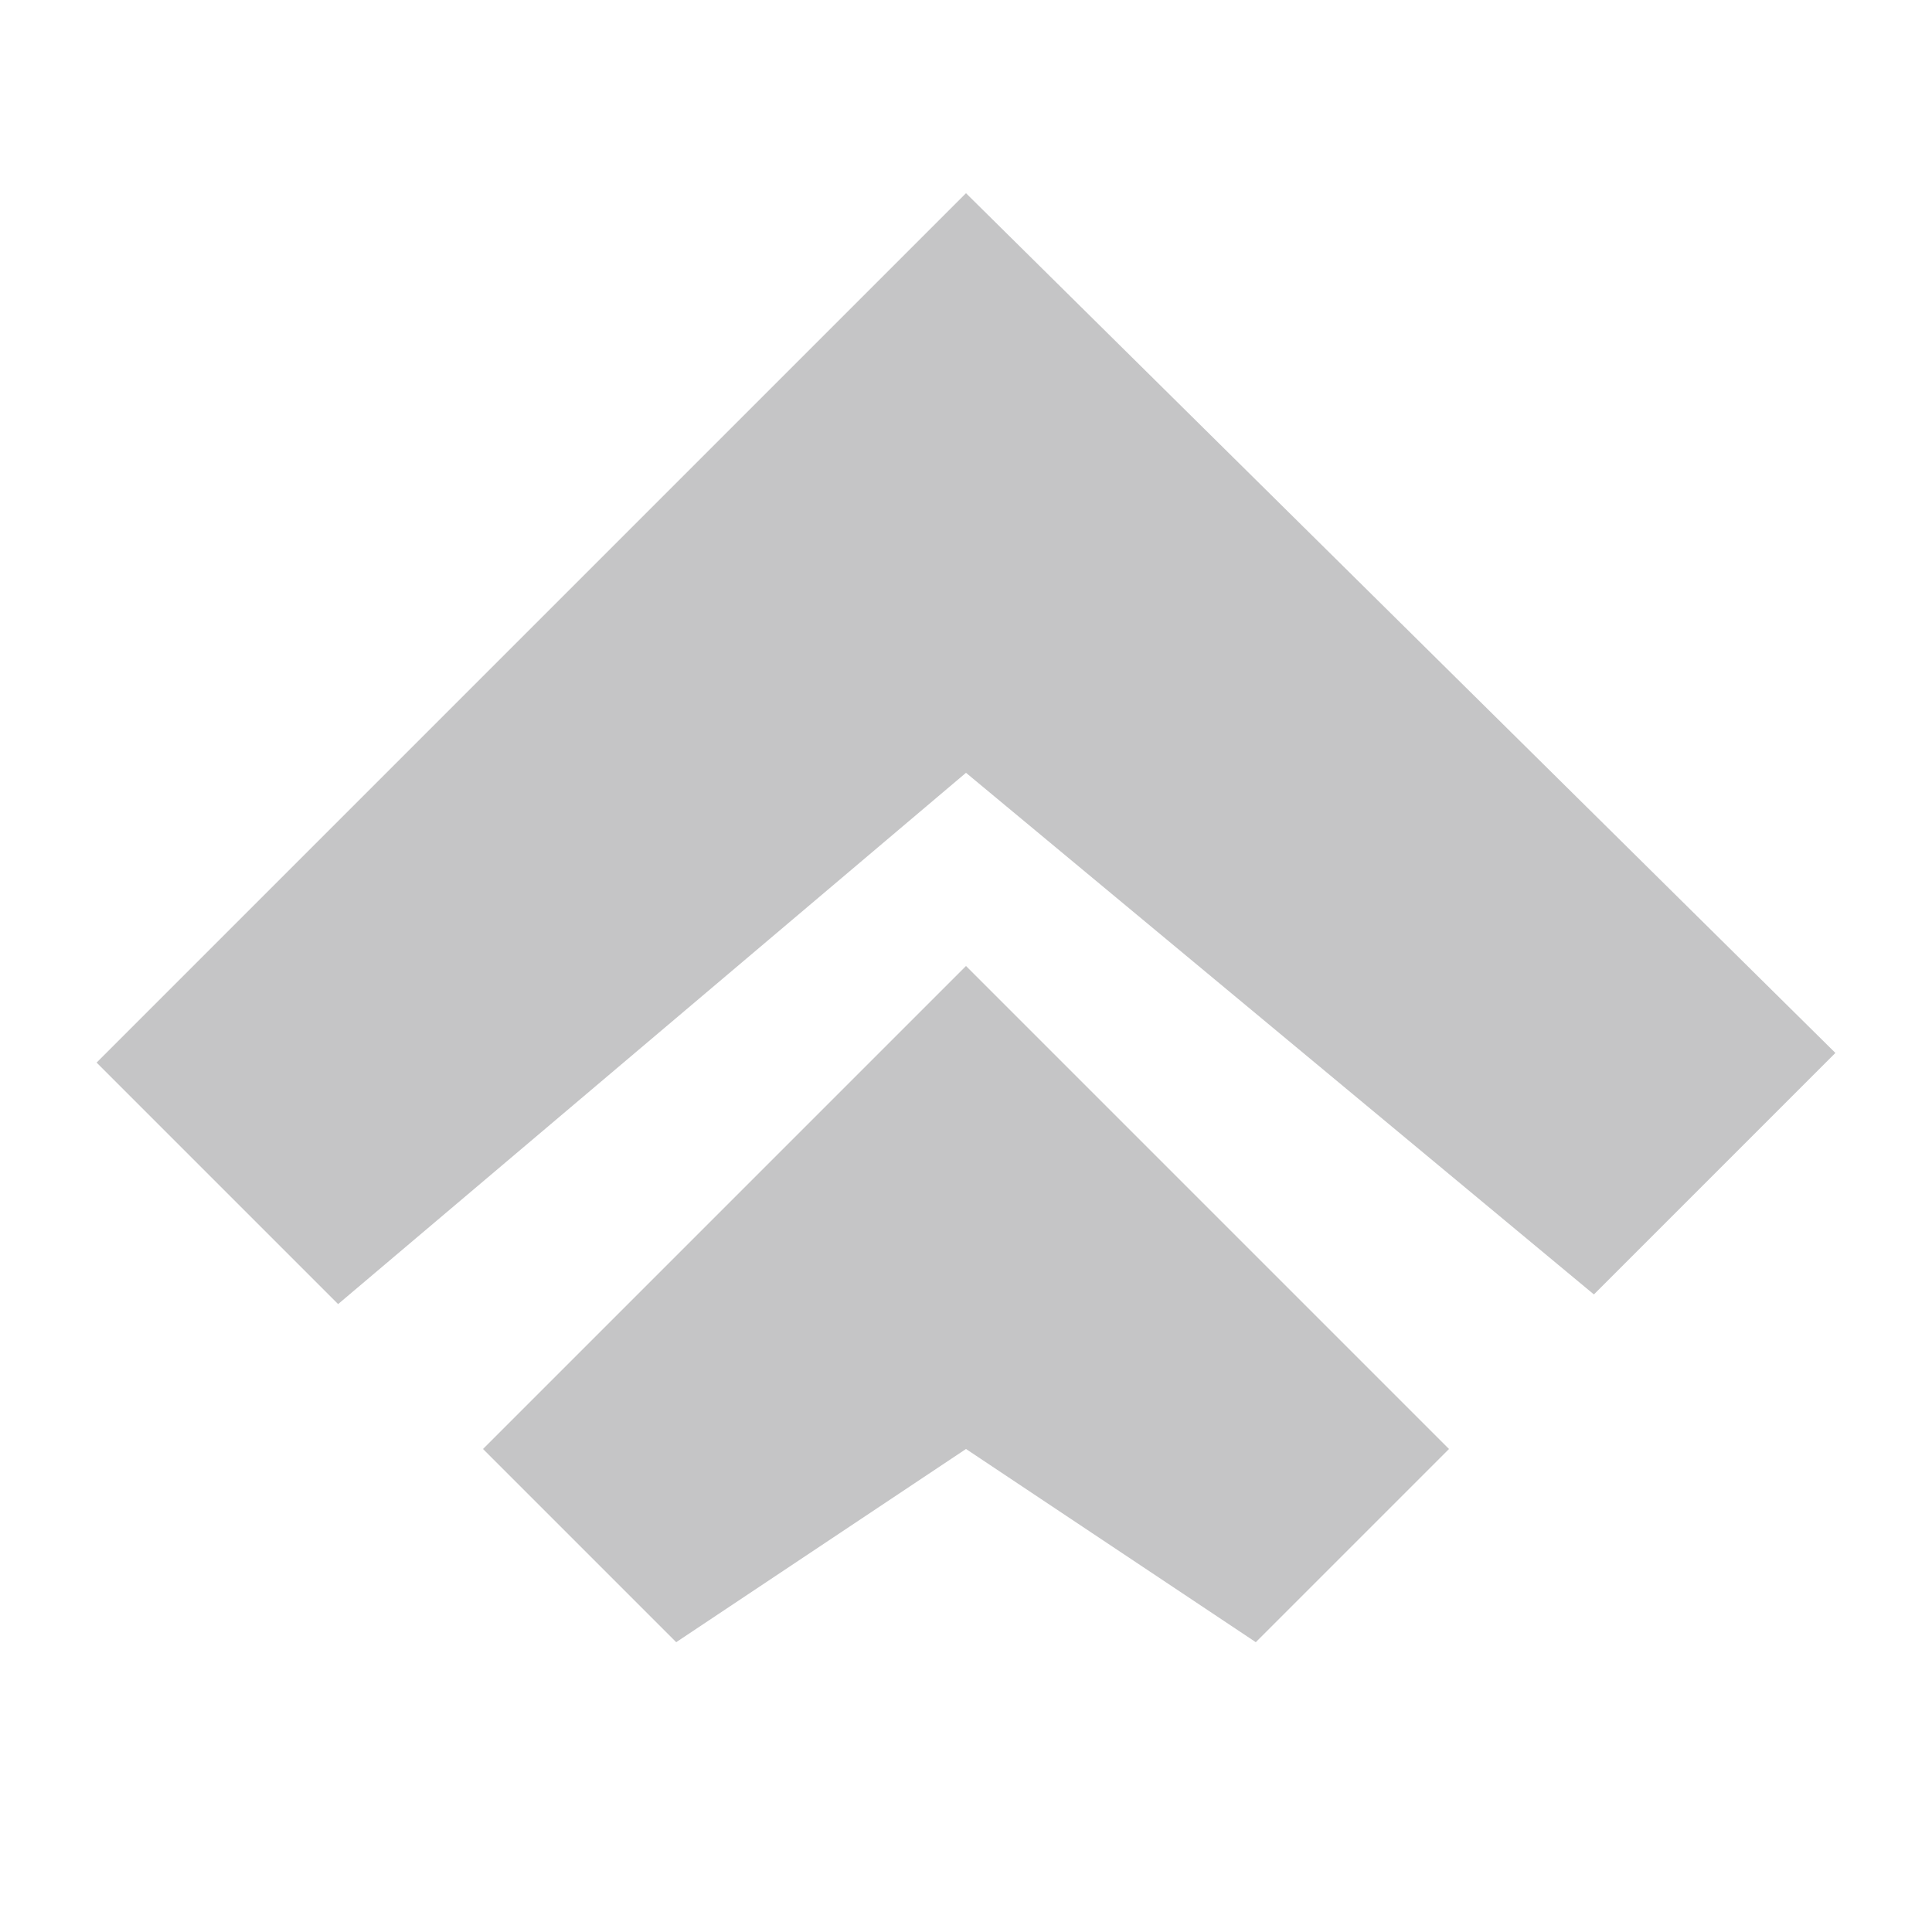 <svg width="150" height="150" viewBox="0 0 150 150" fill="none" xmlns="http://www.w3.org/2000/svg">
<g opacity="0.3">
<path fill-rule="evenodd" clip-rule="evenodd" d="M75 15L7.5 82.5L26.25 101.25L75 60L123.75 100.5L142.5 81.75L75 15ZM37.5 112.5L52.5 127.5L75 112.5L97.5 127.5L112.5 112.5L75 75L37.5 112.5Z" fill="#3C3C41"/>
</g>
</svg>
